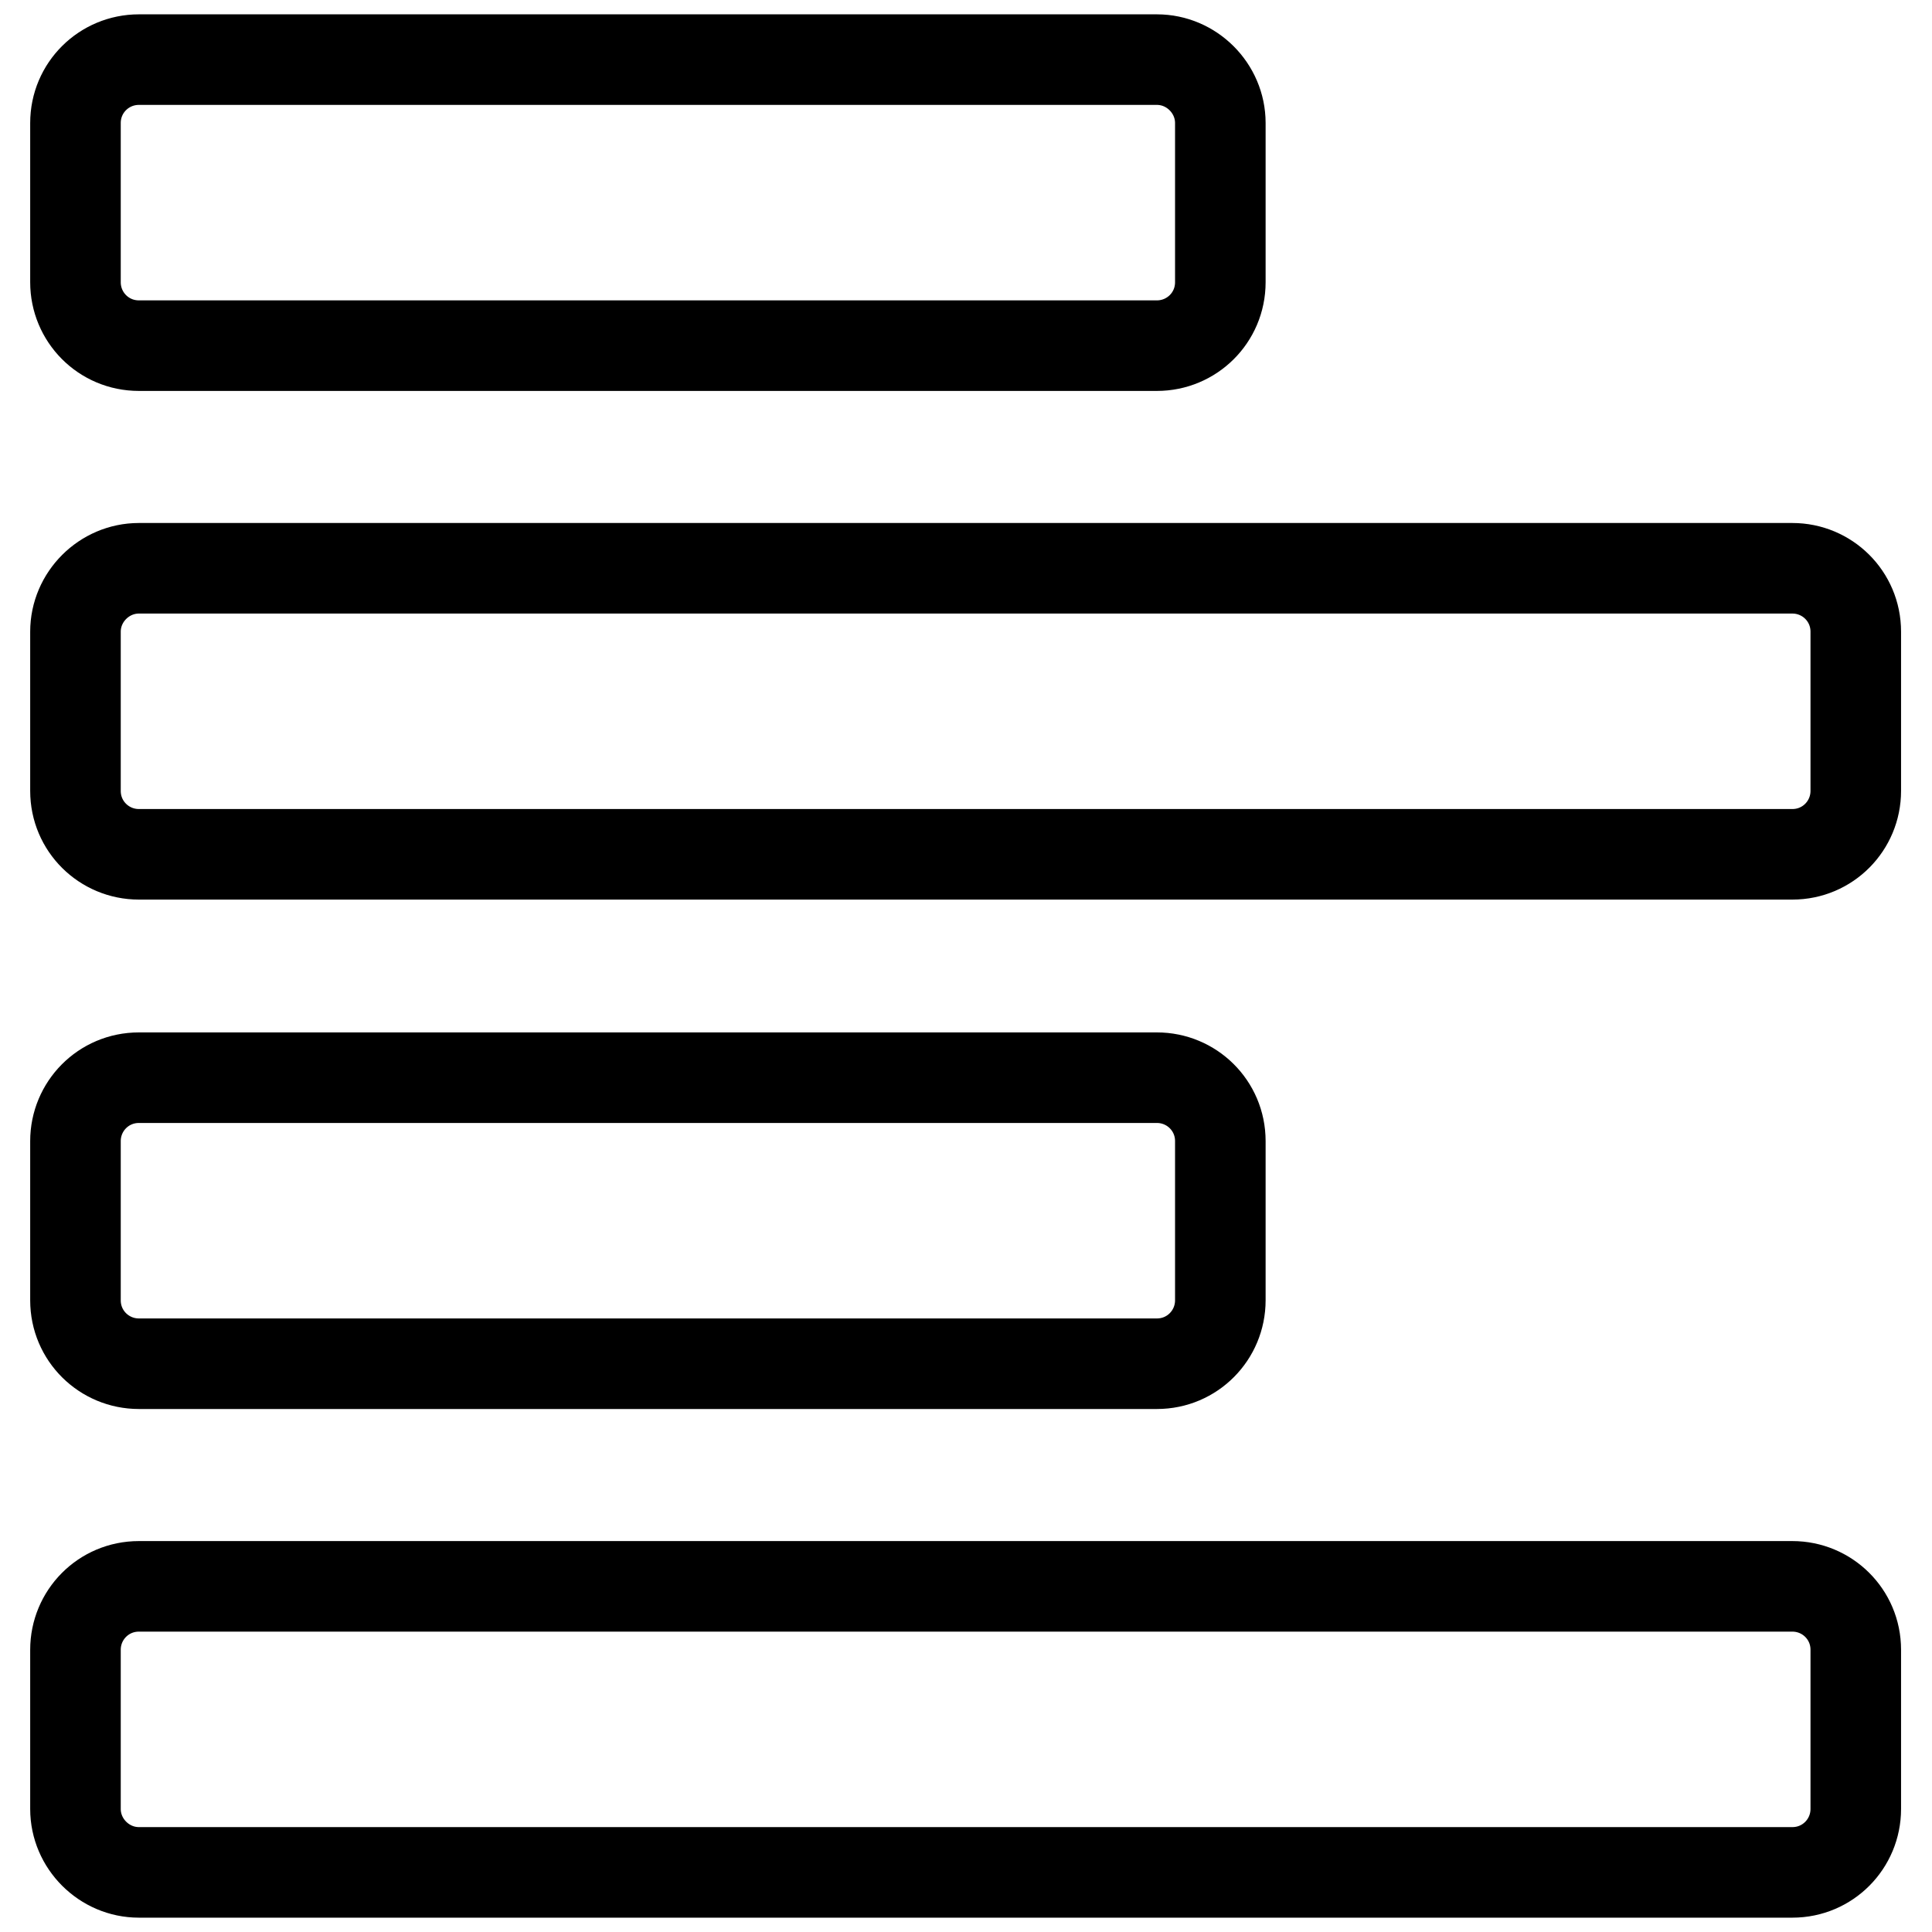 <?xml version="1.0" encoding="utf-8"?>
<!-- Svg Vector Icons : http://www.onlinewebfonts.com/icon -->
<!DOCTYPE svg PUBLIC "-//W3C//DTD SVG 1.1//EN" "http://www.w3.org/Graphics/SVG/1.1/DTD/svg11.dtd">
<svg version="1.1" xmlns="http://www.w3.org/2000/svg" xmlns:xlink="http://www.w3.org/1999/xlink" x="0px" y="0px" viewBox="0 0 256 256" enable-background="new 0 0 256 256" xml:space="preserve">
<g> <path stroke-width="12" fill-opacity="0" stroke="#000000"  d="M161.7,16.3v21.1c0,4.7-3.8,8.4-8.4,8.4H18.4c-4.7,0-8.4-3.8-8.4-8.4V16.3c0-4.7,3.8-8.4,8.4-8.4h134.9 C157.9,7.9,161.7,11.7,161.7,16.3z M10,83.7v21.1c0,4.7,3.8,8.4,8.4,8.4h219.1c4.7,0,8.4-3.8,8.4-8.4V83.7c0-4.7-3.8-8.4-8.4-8.4 H18.4C13.8,75.3,10,79.1,10,83.7z M18.4,248.1h219.1c4.7,0,8.4-3.8,8.4-8.4v-21.1c0-4.7-3.8-8.4-8.4-8.4H18.4 c-4.7,0-8.4,3.8-8.4,8.4v21.1C10,244.3,13.8,248.1,18.4,248.1z M153.3,142.8H18.4c-4.7,0-8.4,3.8-8.4,8.4v21.1 c0,4.7,3.8,8.4,8.4,8.4h134.9c4.7,0,8.4-3.8,8.4-8.4v-21.1C161.7,146.5,157.9,142.8,153.3,142.8z"/></g>
</svg>
